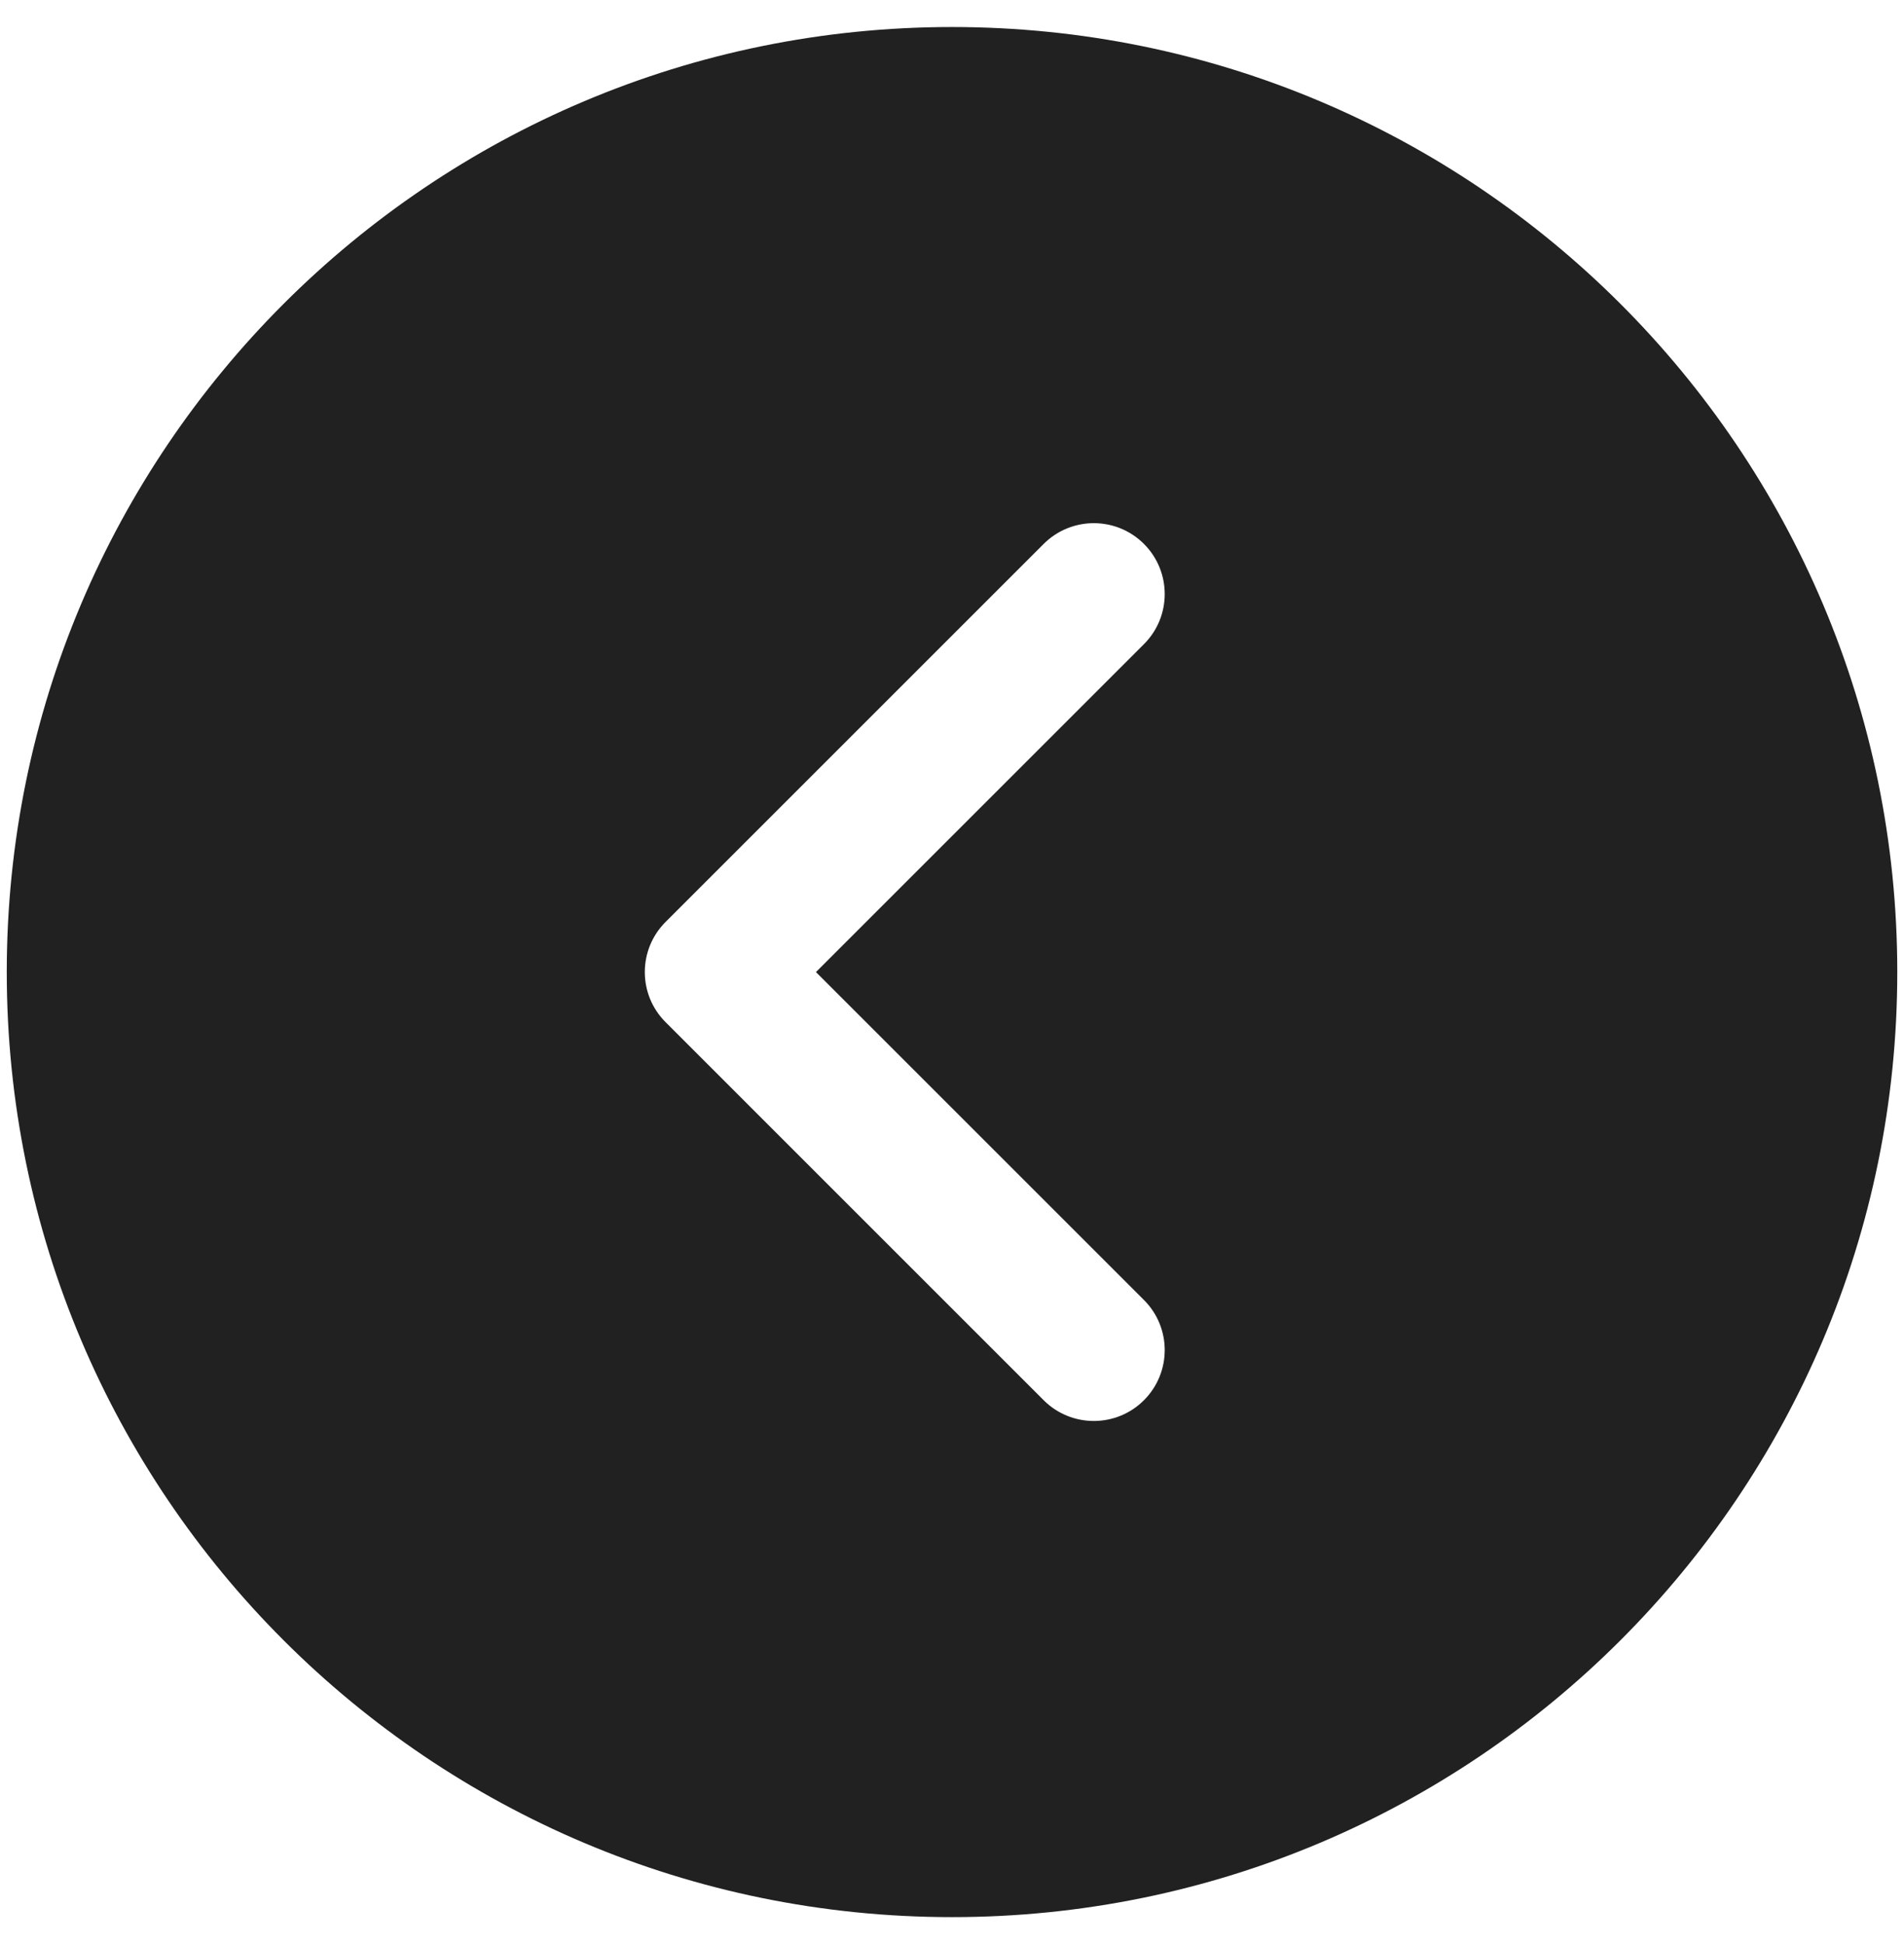 <svg width="47" height="48" viewBox="0 0 47 48" fill="none" xmlns="http://www.w3.org/2000/svg">
    <path
        d="M46.834 24C46.834 11.113 36.387 0.667 23.501 0.667C10.614 0.667 0.167 11.113 0.167 24C0.167 36.887 10.614 47.333 23.501 47.333C36.387 47.333 46.834 36.887 46.834 24ZM28.238 34.571C27.555 35.254 26.447 35.254 25.763 34.571L16.43 25.237C15.746 24.554 15.746 23.446 16.43 22.762L25.763 13.429C26.447 12.746 27.555 12.746 28.238 13.429C28.922 14.113 28.922 15.221 28.238 15.904L20.142 24L28.238 32.096C28.922 32.779 28.922 33.887 28.238 34.571Z"
        fill="#212121" />
</svg>
    